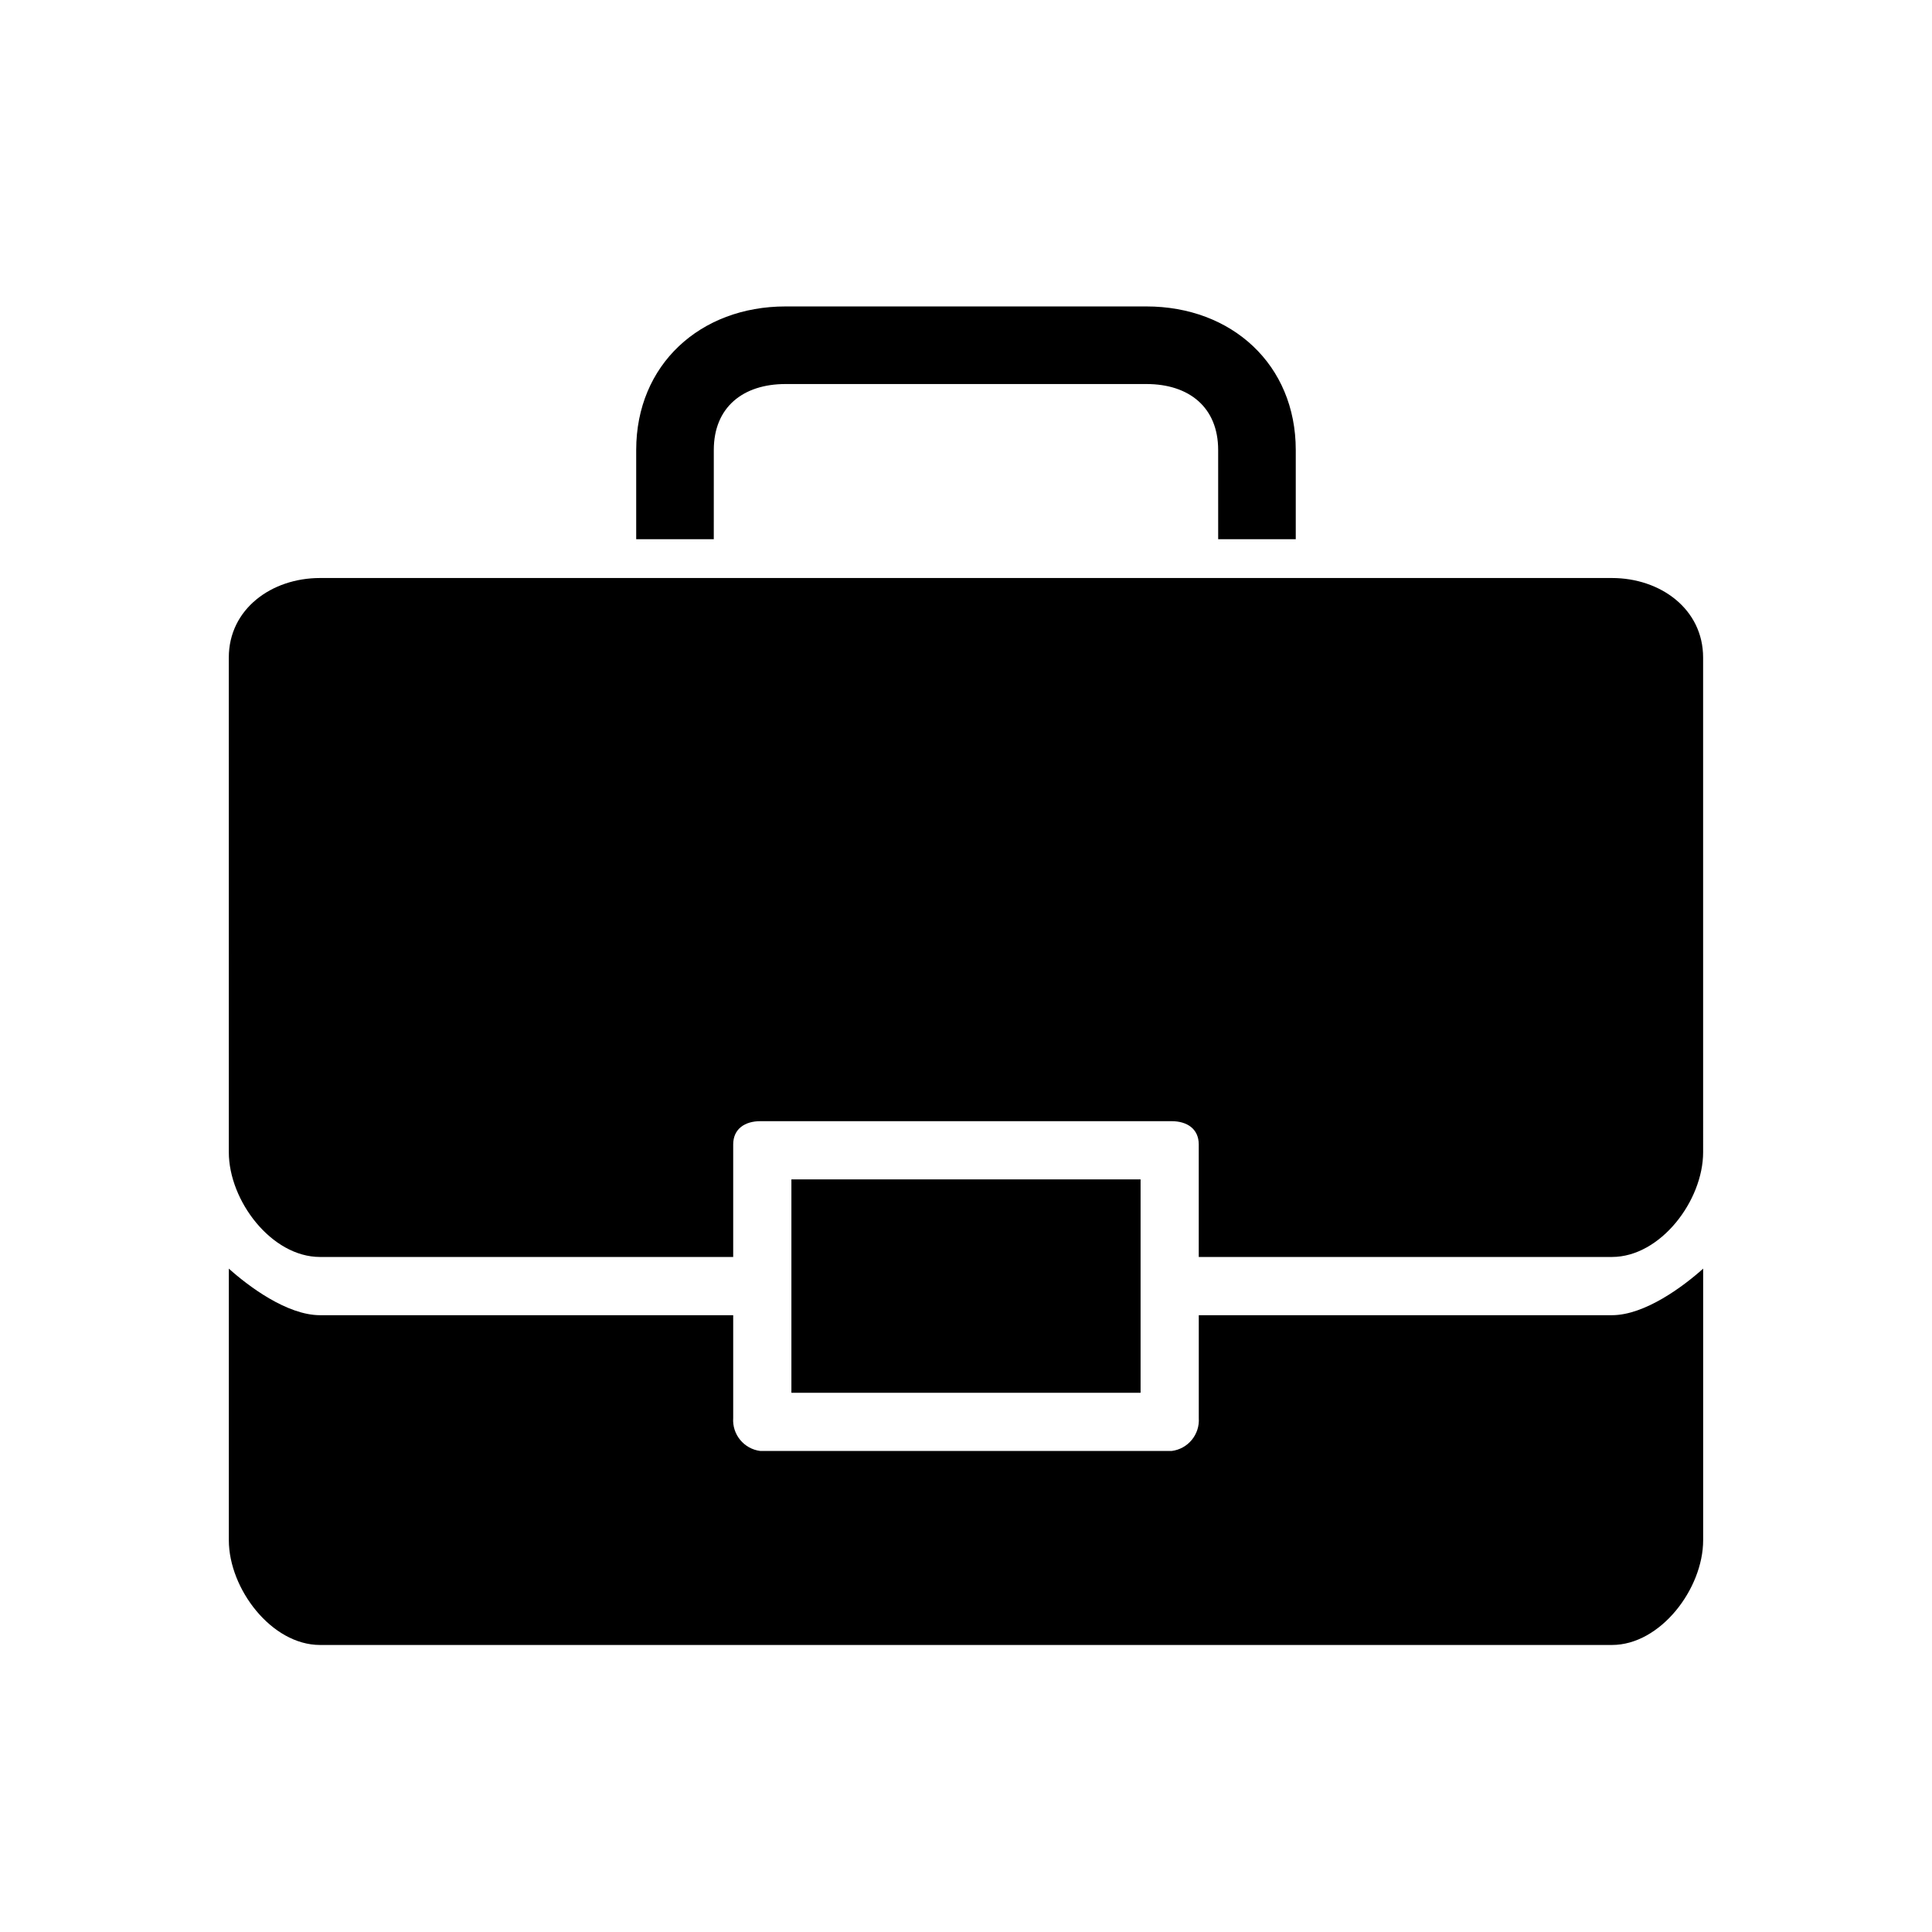 <?xml version="1.0" encoding="UTF-8"?>
<!-- Uploaded to: SVG Repo, www.svgrepo.com, Generator: SVG Repo Mixer Tools -->
<svg fill="#000000" width="800px" height="800px" version="1.1" viewBox="144 144 512 512" xmlns="http://www.w3.org/2000/svg">
 <g>
  <path d="m353.73 456.55h92.535v56.551h-92.535z"/>
  <path d="m461.69 492.54v27.246c0.305 4.363-2.859 8.203-7.199 8.738h-108.99c-4.34-0.535-7.504-4.375-7.195-8.738v-27.246h-109.5c-8.738 0-19.02-7.711-24.16-12.34v71.973c0 12.852 11.309 27.762 24.164 27.762h342.38c12.852 0 24.164-14.91 24.164-27.762v-71.973c-5.141 4.625-15.422 12.34-24.164 12.34z"/>
  <path d="m571.19 297.18h-342.39c-12.852 0-24.164 8.227-24.164 21.078l0.004 131.09c0 12.852 11.309 27.762 24.164 27.762h109.5v-29.82c0-4.113 3.086-6.168 7.199-6.168h108.98c4.113 0 7.199 2.055 7.199 6.168v29.82h109.5c12.852 0 24.164-14.91 24.164-27.762l-0.004-131.09c0-12.852-11.309-21.078-24.16-21.078z"/>
  <path d="m487.39 286.9v-23.648c0-22.621-16.965-38.043-39.586-38.043h-95.621c-22.621 0-39.586 15.422-39.586 38.043v23.648h20.562l0.004-23.648c0-11.309 7.711-17.48 19.02-17.48h95.621c11.309 0 19.02 6.168 19.02 17.48l0.004 23.648z"/>
 </g>
</svg>